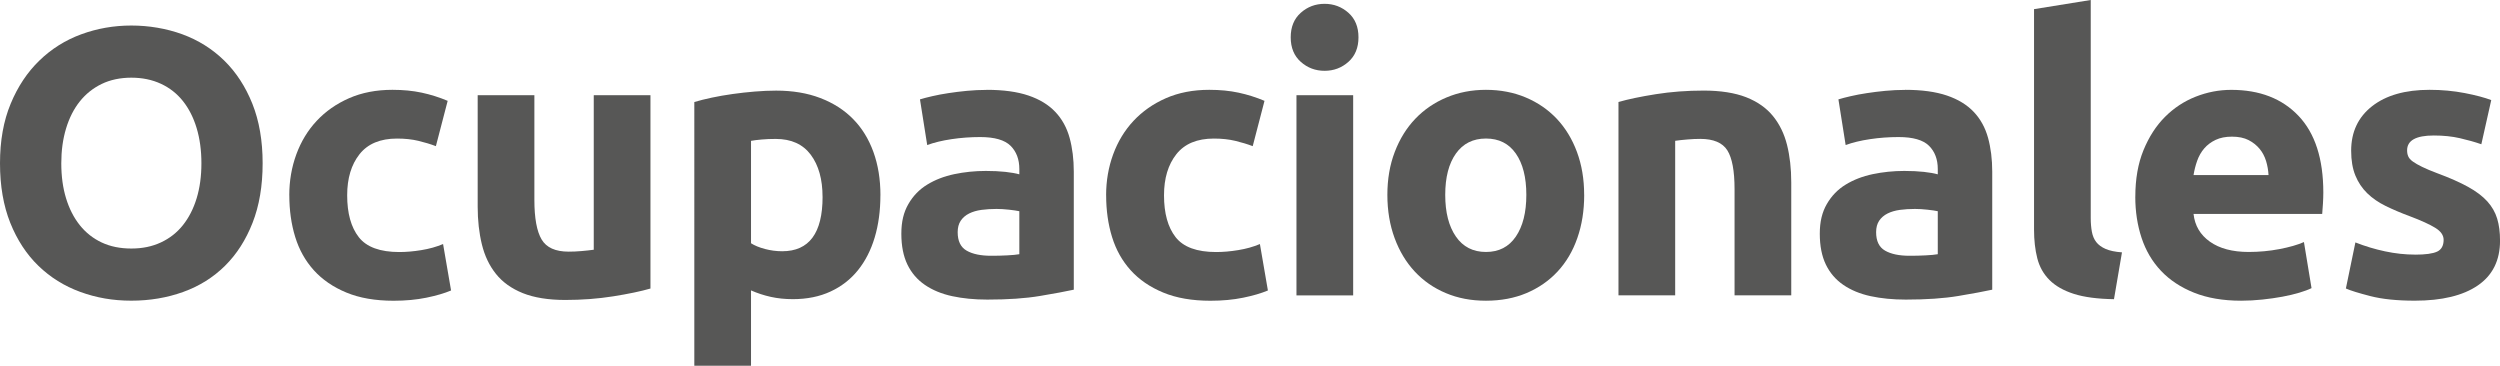 <svg xmlns="http://www.w3.org/2000/svg" id="Capa_2" data-name="Capa 2" viewBox="0 0 691.36 101.16"><defs><style>      .cls-1 {        fill: #575756;        stroke-width: 0px;      }    </style></defs><g id="Capa_1-2" data-name="Capa 1"><g><path class="cls-1" d="m72.63,45.16c0,6.25-.93,11.74-2.79,16.47-1.86,4.74-4.4,8.7-7.63,11.89-3.23,3.19-7.07,5.6-11.53,7.21-4.46,1.61-9.25,2.42-14.37,2.42s-9.68-.81-14.1-2.42c-4.42-1.61-8.28-4.02-11.58-7.21-3.3-3.19-5.89-7.16-7.79-11.89-1.89-4.74-2.84-10.23-2.84-16.47s.98-11.74,2.95-16.47c1.96-4.74,4.61-8.72,7.95-11.95,3.33-3.23,7.19-5.65,11.58-7.26,4.38-1.61,9-2.42,13.84-2.42s9.68.81,14.1,2.42c4.42,1.62,8.28,4.04,11.58,7.26,3.3,3.23,5.89,7.21,7.79,11.95,1.89,4.74,2.84,10.23,2.84,16.47Zm-55.68,0c0,3.58.44,6.81,1.32,9.68.88,2.88,2.14,5.35,3.79,7.42,1.65,2.07,3.67,3.67,6.05,4.79,2.38,1.12,5.12,1.68,8.21,1.68s5.74-.56,8.16-1.68c2.42-1.12,4.46-2.72,6.11-4.79,1.65-2.07,2.91-4.54,3.79-7.42.88-2.88,1.32-6.11,1.32-9.68s-.44-6.82-1.32-9.74c-.88-2.91-2.14-5.4-3.79-7.47-1.65-2.07-3.68-3.67-6.11-4.79-2.42-1.12-5.14-1.68-8.16-1.68s-5.83.58-8.21,1.74c-2.39,1.16-4.4,2.77-6.05,4.84-1.65,2.07-2.91,4.56-3.79,7.47-.88,2.91-1.32,6.12-1.32,9.63Z"></path><path class="cls-1" d="m80,54c0-4,.65-7.77,1.95-11.32,1.3-3.54,3.17-6.63,5.63-9.26,2.46-2.63,5.44-4.72,8.95-6.26,3.51-1.54,7.51-2.32,12-2.32,2.95,0,5.65.26,8.11.79,2.46.53,4.84,1.28,7.16,2.26l-3.26,12.53c-1.47-.56-3.09-1.05-4.84-1.47-1.75-.42-3.72-.63-5.9-.63-4.63,0-8.09,1.44-10.37,4.32-2.28,2.88-3.42,6.67-3.42,11.37,0,4.98,1.07,8.84,3.21,11.58,2.14,2.74,5.88,4.11,11.21,4.11,1.89,0,3.93-.17,6.1-.53,2.17-.35,4.17-.91,6-1.68l2.21,12.84c-1.83.77-4.1,1.44-6.84,2-2.74.56-5.75.84-9.05.84-5.05,0-9.4-.75-13.05-2.26-3.65-1.51-6.65-3.56-9-6.16-2.35-2.6-4.07-5.67-5.16-9.21-1.09-3.54-1.63-7.38-1.63-11.53Z"></path><path class="cls-1" d="m179.89,79.79c-2.67.77-6.11,1.49-10.32,2.16-4.21.67-8.63,1-13.26,1s-8.61-.63-11.74-1.89c-3.12-1.26-5.6-3.03-7.42-5.32-1.83-2.28-3.12-5-3.89-8.16-.77-3.16-1.16-6.63-1.16-10.42v-30.84h15.68v28.95c0,5.05.67,8.7,2,10.95,1.33,2.25,3.82,3.37,7.47,3.37,1.12,0,2.32-.05,3.58-.16,1.26-.11,2.38-.23,3.37-.37V26.32h15.68v53.47Z"></path><path class="cls-1" d="m243.47,54c0,4.28-.53,8.18-1.58,11.68-1.05,3.51-2.6,6.53-4.63,9.05-2.04,2.53-4.56,4.49-7.58,5.89-3.02,1.4-6.49,2.11-10.42,2.11-2.18,0-4.21-.21-6.1-.63-1.9-.42-3.72-1.02-5.47-1.79v20.84h-15.68V28.21c1.4-.42,3.02-.82,4.84-1.21,1.82-.38,3.74-.72,5.74-1,2-.28,4.03-.51,6.1-.68,2.07-.17,4.05-.26,5.95-.26,4.56,0,8.63.68,12.21,2.05,3.58,1.37,6.6,3.3,9.05,5.79,2.46,2.49,4.33,5.53,5.63,9.11,1.3,3.58,1.95,7.58,1.95,12Zm-16,.42c0-4.84-1.09-8.72-3.26-11.63-2.18-2.91-5.4-4.37-9.68-4.37-1.4,0-2.7.05-3.89.16-1.19.1-2.18.23-2.95.37v28.32c.98.63,2.26,1.16,3.84,1.58s3.17.63,4.79.63c7.44,0,11.16-5.02,11.16-15.05Z"></path><path class="cls-1" d="m272.84,24.84c4.63,0,8.49.53,11.58,1.58,3.09,1.05,5.56,2.56,7.42,4.53,1.86,1.96,3.17,4.35,3.95,7.16.77,2.81,1.16,5.93,1.16,9.37v32.63c-2.25.49-5.37,1.07-9.37,1.74s-8.84,1-14.53,1c-3.58,0-6.83-.32-9.74-.95-2.91-.63-5.42-1.67-7.53-3.11-2.11-1.44-3.72-3.32-4.84-5.63-1.12-2.32-1.68-5.16-1.68-8.53s.65-5.96,1.95-8.21c1.3-2.25,3.03-4.04,5.21-5.37,2.17-1.33,4.67-2.3,7.47-2.89,2.81-.59,5.72-.89,8.74-.89,2.03,0,3.84.09,5.42.26,1.58.18,2.86.4,3.84.68v-1.47c0-2.67-.81-4.81-2.42-6.42-1.62-1.61-4.42-2.42-8.42-2.42-2.67,0-5.3.19-7.9.58-2.6.39-4.84.93-6.74,1.63l-2-12.63c.91-.28,2.05-.58,3.42-.89,1.37-.32,2.86-.6,4.47-.84,1.61-.25,3.32-.46,5.1-.63,1.79-.17,3.6-.26,5.42-.26Zm1.26,45.89c1.54,0,3.02-.03,4.42-.11,1.4-.07,2.53-.17,3.37-.32v-11.89c-.63-.14-1.58-.28-2.84-.42s-2.42-.21-3.47-.21c-1.47,0-2.86.09-4.16.26-1.3.18-2.44.51-3.42,1-.98.49-1.75,1.16-2.32,2-.56.84-.84,1.9-.84,3.16,0,2.46.82,4.16,2.47,5.11,1.65.95,3.91,1.42,6.79,1.42Z"></path><path class="cls-1" d="m305.89,54c0-4,.65-7.77,1.95-11.32,1.3-3.54,3.17-6.63,5.63-9.26,2.46-2.63,5.44-4.72,8.95-6.26,3.51-1.54,7.51-2.32,12-2.32,2.95,0,5.65.26,8.11.79,2.46.53,4.84,1.28,7.16,2.26l-3.26,12.53c-1.47-.56-3.09-1.05-4.84-1.47-1.75-.42-3.72-.63-5.9-.63-4.63,0-8.09,1.44-10.37,4.32-2.28,2.88-3.42,6.67-3.42,11.37,0,4.98,1.07,8.84,3.21,11.58,2.14,2.74,5.88,4.11,11.21,4.11,1.89,0,3.93-.17,6.1-.53,2.17-.35,4.17-.91,6-1.68l2.21,12.84c-1.83.77-4.1,1.44-6.84,2-2.74.56-5.75.84-9.05.84-5.05,0-9.4-.75-13.05-2.26-3.65-1.51-6.65-3.56-9-6.16-2.35-2.6-4.07-5.67-5.16-9.21-1.09-3.54-1.63-7.38-1.63-11.53Z"></path><path class="cls-1" d="m375.68,10.32c0,2.88-.93,5.14-2.79,6.79-1.86,1.65-4.05,2.47-6.58,2.47s-4.72-.82-6.58-2.47c-1.86-1.65-2.79-3.91-2.79-6.79s.93-5.14,2.79-6.79c1.86-1.65,4.05-2.47,6.58-2.47s4.72.83,6.58,2.47c1.86,1.65,2.79,3.91,2.79,6.79Zm-1.47,71.37h-15.68V26.32h15.68v55.37Z"></path><path class="cls-1" d="m438.1,53.89c0,4.35-.63,8.33-1.9,11.95-1.26,3.62-3.09,6.7-5.47,9.26-2.39,2.56-5.25,4.54-8.58,5.95-3.33,1.4-7.07,2.11-11.21,2.11s-7.77-.7-11.11-2.11c-3.33-1.4-6.19-3.38-8.58-5.95-2.39-2.56-4.25-5.65-5.58-9.26-1.33-3.61-2-7.6-2-11.95s.68-8.32,2.05-11.89c1.37-3.58,3.26-6.63,5.68-9.16s5.3-4.49,8.63-5.89c3.33-1.4,6.96-2.11,10.9-2.11s7.67.7,11,2.11c3.33,1.4,6.19,3.37,8.58,5.89,2.38,2.53,4.25,5.58,5.58,9.16,1.33,3.58,2,7.54,2,11.89Zm-16,0c0-4.84-.97-8.65-2.9-11.42-1.93-2.77-4.68-4.16-8.26-4.16s-6.35,1.39-8.32,4.16c-1.97,2.77-2.95,6.58-2.95,11.42s.98,8.68,2.95,11.53c1.96,2.84,4.74,4.26,8.32,4.26s6.33-1.42,8.26-4.26c1.93-2.84,2.9-6.68,2.9-11.53Z"></path><path class="cls-1" d="m447.57,28.21c2.67-.77,6.11-1.49,10.32-2.16,4.21-.67,8.63-1,13.26-1s8.61.62,11.74,1.84c3.12,1.23,5.6,2.97,7.42,5.21,1.82,2.25,3.12,4.91,3.89,8,.77,3.09,1.16,6.53,1.16,10.32v31.26h-15.68v-29.37c0-5.05-.67-8.63-2-10.74-1.33-2.1-3.83-3.16-7.47-3.16-1.12,0-2.32.05-3.58.16-1.26.1-2.39.23-3.37.37v42.74h-15.68V28.21Z"></path><path class="cls-1" d="m526.83,24.84c4.63,0,8.49.53,11.58,1.58,3.09,1.05,5.56,2.56,7.42,4.53,1.86,1.96,3.17,4.35,3.95,7.16.77,2.81,1.16,5.93,1.16,9.37v32.63c-2.25.49-5.37,1.07-9.37,1.74s-8.84,1-14.53,1c-3.58,0-6.83-.32-9.74-.95-2.91-.63-5.42-1.67-7.53-3.11-2.11-1.44-3.72-3.32-4.84-5.63-1.12-2.32-1.68-5.16-1.68-8.53s.65-5.96,1.95-8.21c1.3-2.25,3.03-4.04,5.21-5.37,2.17-1.33,4.67-2.3,7.47-2.89,2.81-.59,5.72-.89,8.74-.89,2.03,0,3.84.09,5.42.26,1.58.18,2.86.4,3.84.68v-1.47c0-2.67-.81-4.81-2.42-6.42-1.62-1.61-4.42-2.42-8.42-2.42-2.67,0-5.3.19-7.9.58-2.6.39-4.84.93-6.74,1.63l-2-12.63c.91-.28,2.05-.58,3.42-.89,1.37-.32,2.86-.6,4.47-.84,1.61-.25,3.32-.46,5.1-.63,1.79-.17,3.6-.26,5.42-.26Zm1.26,45.89c1.54,0,3.02-.03,4.42-.11,1.4-.07,2.53-.17,3.37-.32v-11.89c-.63-.14-1.58-.28-2.84-.42s-2.42-.21-3.47-.21c-1.47,0-2.86.09-4.16.26-1.3.18-2.44.51-3.42,1-.98.49-1.75,1.16-2.32,2-.56.84-.84,1.9-.84,3.16,0,2.46.82,4.16,2.47,5.11,1.65.95,3.91,1.42,6.79,1.42Z"></path><path class="cls-1" d="m584.62,82.74c-4.56-.07-8.26-.56-11.11-1.47-2.84-.91-5.09-2.19-6.74-3.84-1.65-1.65-2.77-3.65-3.37-6-.6-2.35-.9-5-.9-7.95V2.53l15.68-2.53v60.32c0,1.4.11,2.67.32,3.79.21,1.12.61,2.07,1.21,2.84.6.77,1.46,1.4,2.58,1.89,1.12.49,2.63.81,4.53.95l-2.21,12.95Z"></path><path class="cls-1" d="m590.51,54.42c0-4.91.75-9.21,2.26-12.89,1.51-3.68,3.49-6.75,5.95-9.21,2.46-2.46,5.28-4.32,8.47-5.58,3.19-1.26,6.47-1.89,9.84-1.89,7.86,0,14.07,2.4,18.63,7.21,4.56,4.81,6.84,11.88,6.84,21.21,0,.91-.04,1.91-.1,3-.07,1.09-.14,2.05-.21,2.89h-35.58c.35,3.23,1.86,5.79,4.53,7.68,2.67,1.89,6.25,2.84,10.74,2.84,2.88,0,5.7-.26,8.47-.79,2.77-.53,5.03-1.17,6.79-1.95l2.1,12.74c-.84.42-1.97.84-3.37,1.26-1.4.42-2.97.79-4.68,1.11-1.72.32-3.56.58-5.53.79-1.97.21-3.93.32-5.89.32-4.98,0-9.32-.74-13-2.21-3.68-1.47-6.74-3.49-9.16-6.05-2.42-2.56-4.21-5.6-5.37-9.11-1.16-3.51-1.74-7.3-1.74-11.37Zm36.84-6c-.07-1.33-.3-2.63-.68-3.89-.39-1.26-.98-2.39-1.79-3.37-.81-.98-1.83-1.79-3.05-2.42-1.23-.63-2.75-.95-4.58-.95s-3.26.3-4.53.89c-1.26.6-2.32,1.39-3.16,2.37-.84.98-1.49,2.12-1.95,3.42-.46,1.3-.79,2.62-1,3.95h20.74Z"></path><path class="cls-1" d="m667.88,70.42c2.88,0,4.91-.28,6.1-.84,1.19-.56,1.79-1.65,1.79-3.26,0-1.26-.77-2.37-2.32-3.32-1.54-.95-3.89-2.02-7.05-3.21-2.46-.91-4.68-1.86-6.68-2.84-2-.98-3.7-2.16-5.1-3.53-1.4-1.37-2.49-3-3.26-4.89-.77-1.9-1.16-4.17-1.16-6.84,0-5.19,1.93-9.3,5.79-12.32,3.86-3.02,9.16-4.53,15.9-4.53,3.37,0,6.6.3,9.68.89,3.09.6,5.54,1.25,7.37,1.95l-2.74,12.21c-1.83-.63-3.81-1.19-5.95-1.68-2.14-.49-4.54-.74-7.21-.74-4.91,0-7.37,1.37-7.37,4.1,0,.63.1,1.19.32,1.68.21.49.63.97,1.26,1.42.63.46,1.49.95,2.58,1.48,1.09.53,2.47,1.12,4.16,1.75,3.44,1.27,6.28,2.53,8.53,3.77,2.25,1.24,4.02,2.58,5.32,4.01,1.3,1.44,2.21,3.03,2.74,4.78.53,1.75.79,3.78.79,6.09,0,5.46-2.05,9.59-6.16,12.4-4.1,2.8-9.91,4.2-17.42,4.2-4.91,0-9-.42-12.26-1.26-3.26-.84-5.53-1.54-6.79-2.11l2.63-12.74c2.67,1.05,5.4,1.88,8.21,2.47,2.81.6,5.58.9,8.32.9Z"></path></g></g></svg>